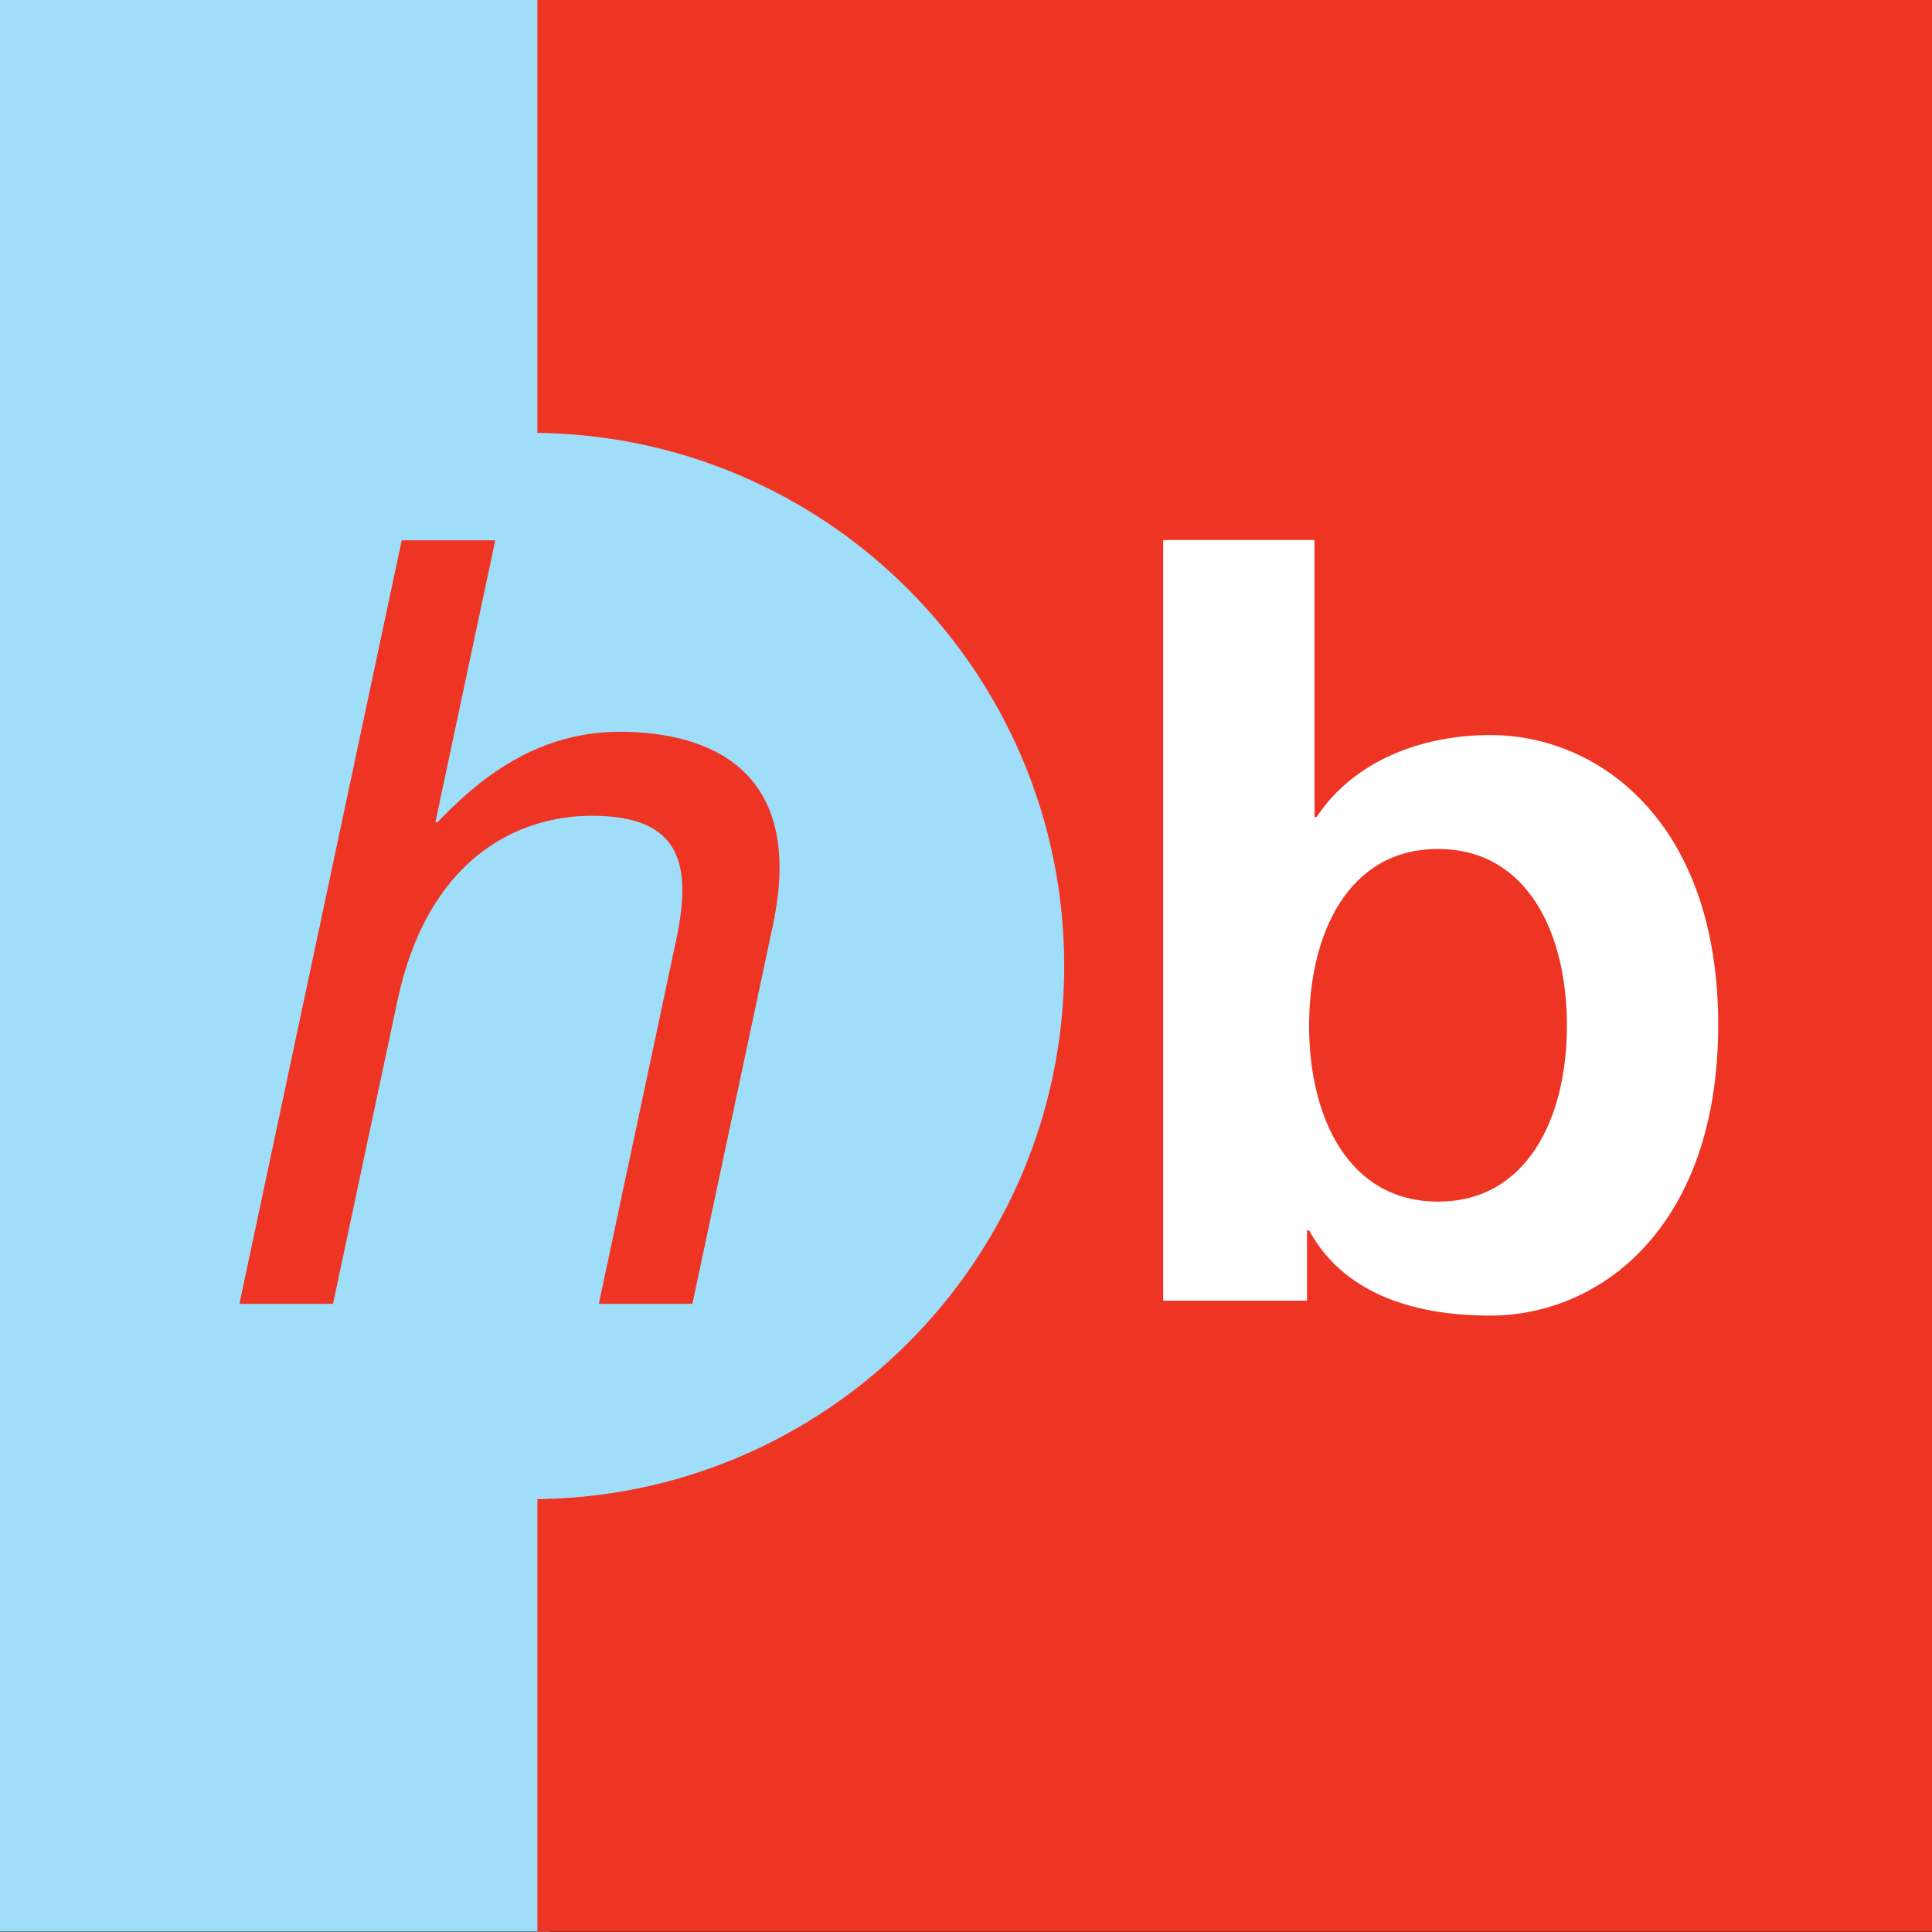 <svg version="1.1" id="Layer_1" xmlns="http://www.w3.org/2000/svg" xmlns:xlink="http://www.w3.org/1999/xlink" x="0" y="0" viewBox="0 0 362.83 362.83" xml:space="preserve"><rect x="0" y="0" width="362.83" height="362.83" fill="#333333" stroke="none"/><style>.st1{fill:#fff}.st2{fill:#9fddf9}.st3{fill:#ee3524}</style><defs><path id="SVGID_1_" d="M-4.37-4.67H369.6v367.42H-4.37z"/></defs><clipPath id="SVGID_00000140695363774986047090000011379452529161564313_"><use xlink:href="#SVGID_1_" overflow="visible"/></clipPath><g clip-path="url(#SVGID_00000140695363774986047090000011379452529161564313_)"><path class="st1" d="M-429.63 11.07h1652.17v340.66H-429.63z"/><path class="st2" d="M-429.63-200.7h532.9v751.92h-532.9z"/><path class="st3" d="M100.92-199.52h1121.62v812.96H100.92z"/><path class="st2" d="M199.86 181.42c0 55.27-44.86 100.13-100.13 100.13C44.46 281.54-.4 236.69-.4 181.42c0-55.27 44.86-100.13 100.13-100.13 55.27 0 100.13 44.86 100.13 100.13z"/></g><path class="st3" d="M130.03 244.86h-17.57l14.52-68.29c3.02-14.18.97-23.37-15.8-23.37-14.38 0-30.94 8.39-36.54 34.75l-12.1 56.91H44.96l30.48-143.38h17.57L81.77 154.4h.4c6.39-6.59 17.39-16.97 34.16-16.97 16.18 0 35.14 6.59 28.82 36.34l-15.12 71.09z"/><path class="st1" d="M218.45 101.42h28.41v52.02h.4c7-10.6 19.81-15.4 32.61-15.4 20.61 0 42.81 16.6 42.81 54.42 0 38.01-22.2 54.61-42.81 54.61-15.2 0-27.81-4.6-34.01-16h-.4v13.2h-27.01V101.42zm51.61 58.02c-16.8 0-24.21 15.81-24.21 33.21 0 17.2 7.4 33.01 24.21 33.01 16.8 0 24.21-15.81 24.21-33.01 0-17.4-7.4-33.21-24.21-33.21z"/></svg>